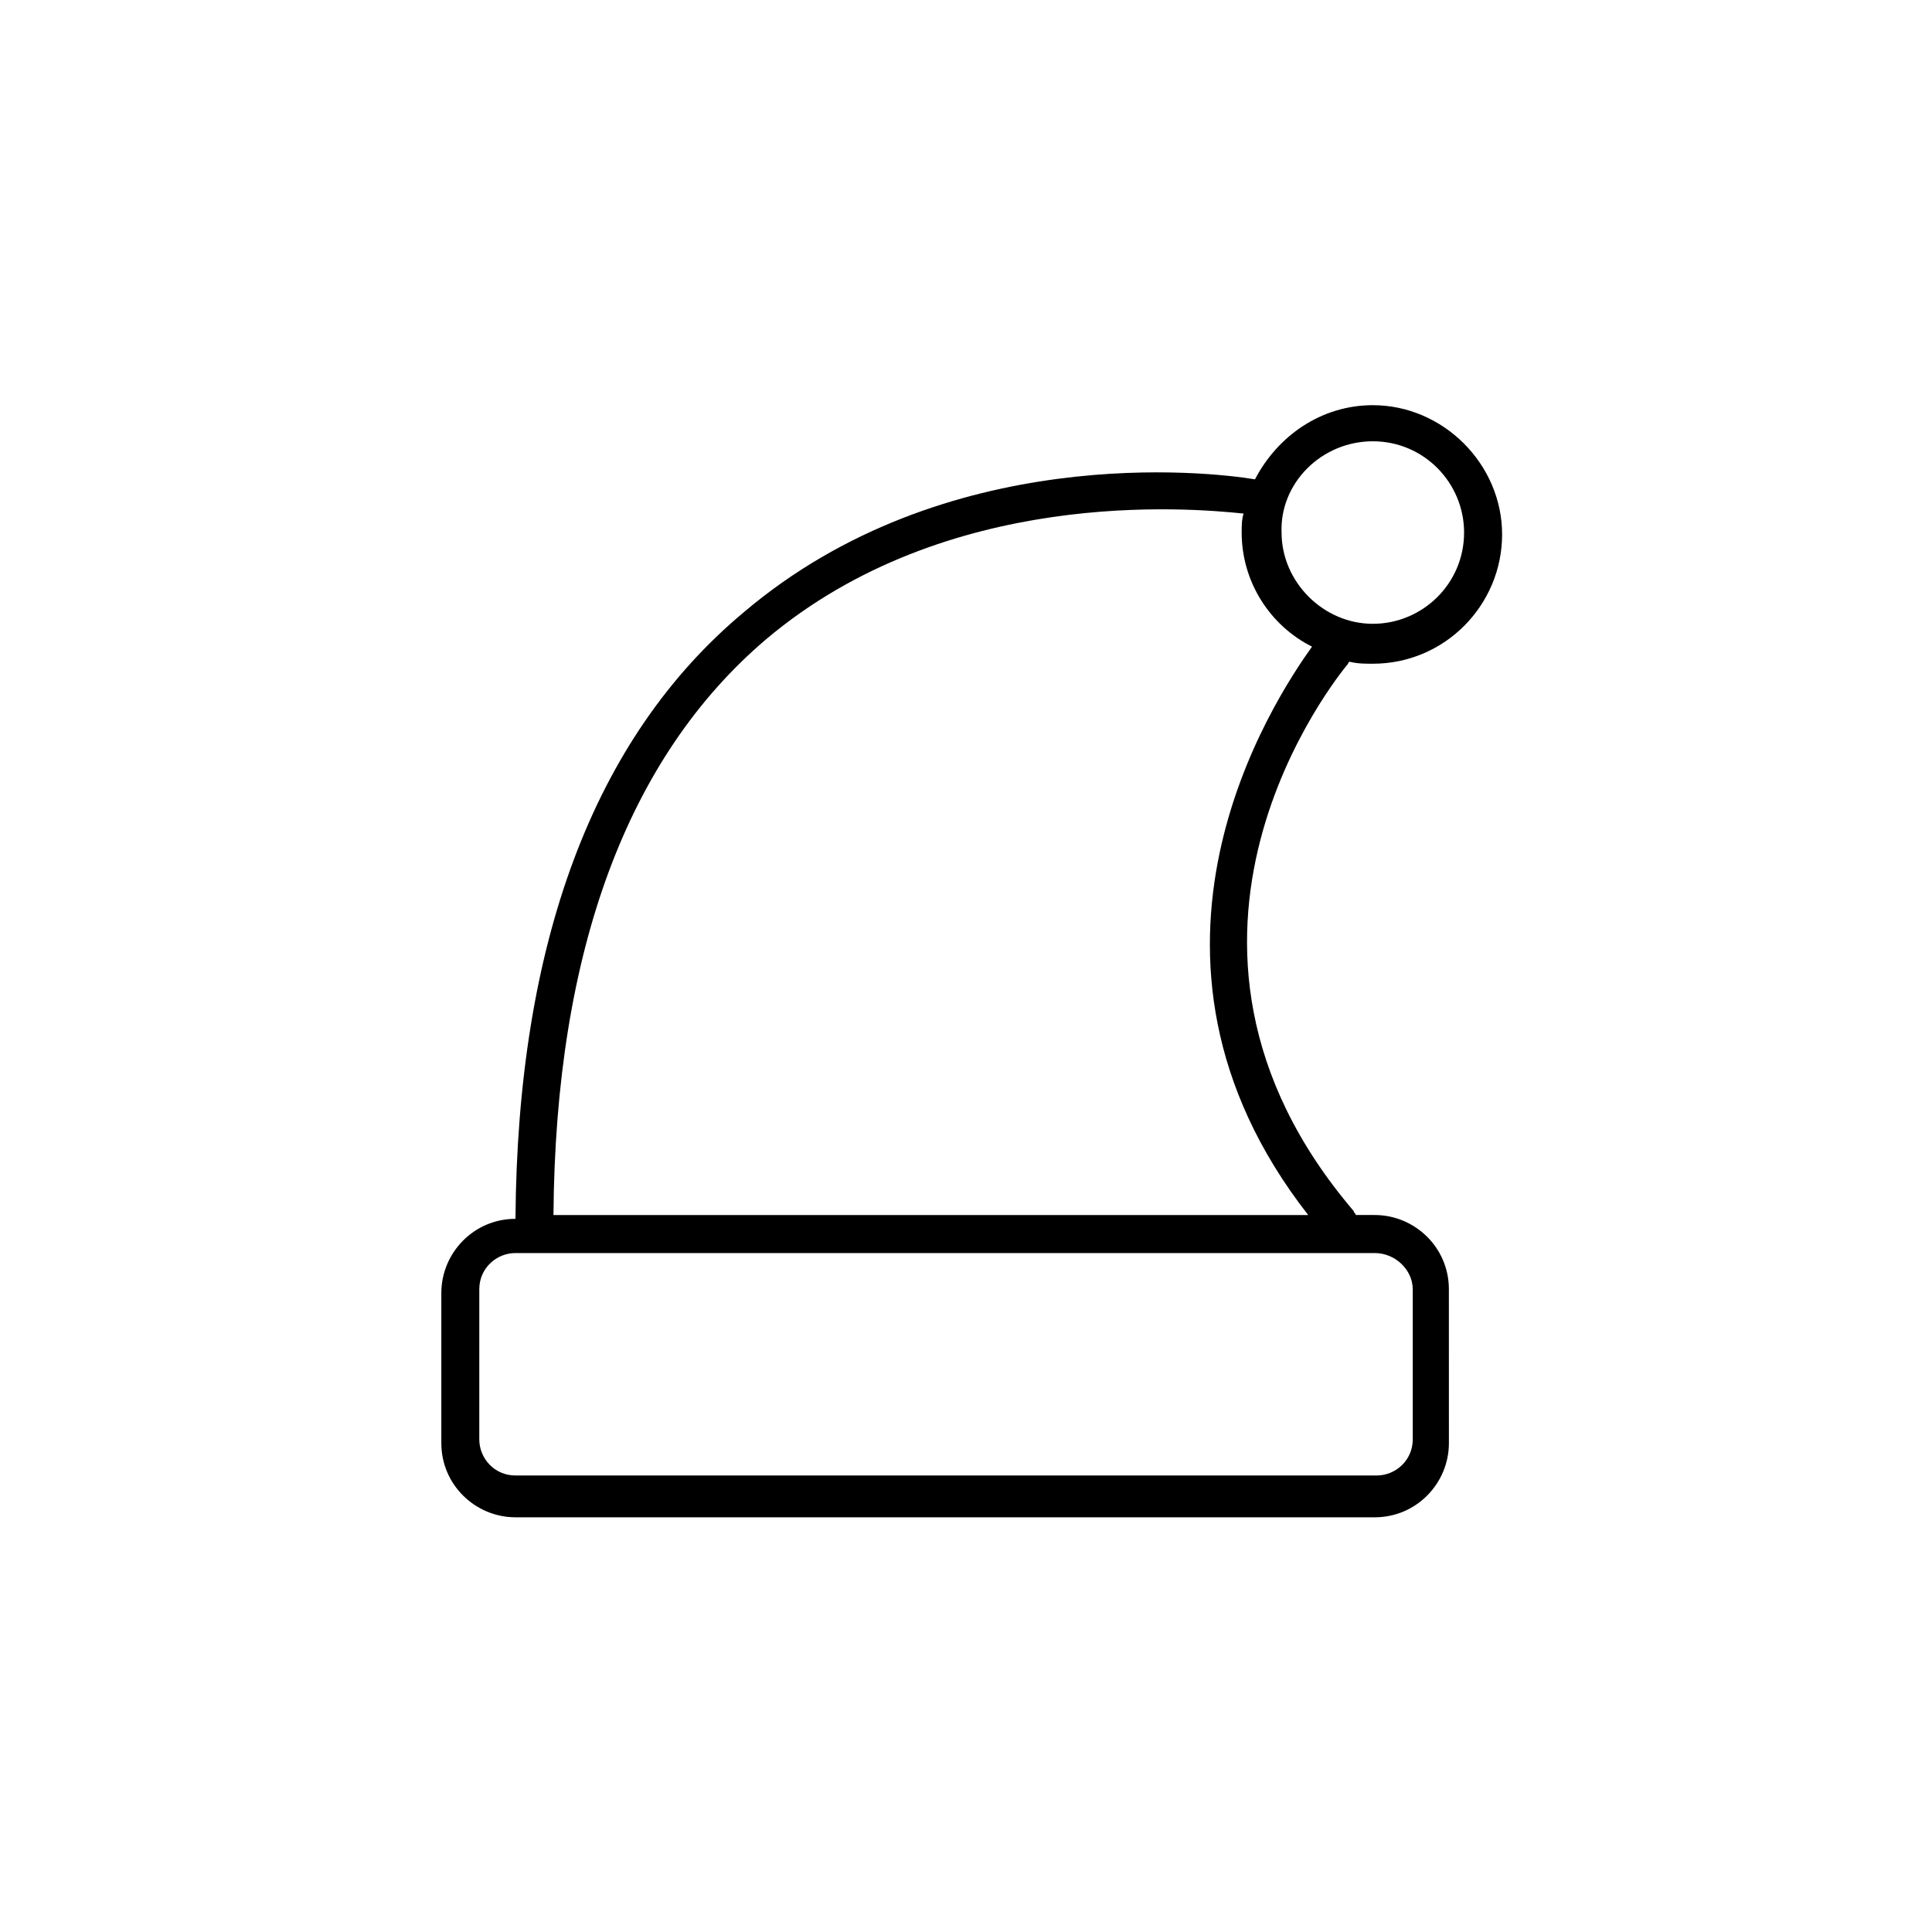 <?xml version="1.0" encoding="UTF-8"?>
<!-- The Best Svg Icon site in the world: iconSvg.co, Visit us! https://iconsvg.co -->
<svg fill="#000000" width="800px" height="800px" version="1.1" viewBox="144 144 512 512" xmlns="http://www.w3.org/2000/svg">
 <path d="m501.77 319.39c2.016 0.504 4.031 0.504 6.047 0.504 19.145 0 34.258-15.617 34.258-34.258s-15.617-34.258-34.258-34.258c-13.602 0-25.191 8.062-31.234 19.648-12.09-2.016-82.121-10.078-135.52 35.266-39.801 33.25-59.953 87.664-60.457 160.71-11.082 0-19.648 9.07-19.648 19.648v39.801c0 11.082 9.07 19.648 19.648 19.648h227.72c11.082 0 19.648-9.07 19.648-19.648l-0.008-40.812c0-11.082-9.07-19.648-19.648-19.648h-5.039c0-0.504-0.504-0.504-0.504-1.008-61.465-72.043-4.031-142.07-1.512-145.1 0.004 0.004 0.004-0.5 0.508-0.5zm6.043-58.445c13.602 0 24.184 11.082 24.184 24.184 0 13.602-11.082 24.184-24.184 24.184-13.098 0-24.184-11.082-24.184-24.184-0.5-13.098 10.582-24.184 24.184-24.184zm10.582 224.7v39.801c0 5.543-4.535 9.574-9.574 9.574h-228.23c-5.543 0-9.574-4.535-9.574-9.574l0.004-39.801c0-5.543 4.535-9.574 9.574-9.574h227.72c5.539 0.004 10.074 4.539 10.074 9.574zm-27.711-19.648h-200.01c0.504-70.031 19.648-121.42 56.426-152.65 47.863-40.305 111.85-34.762 126.46-33.25-0.504 1.512-0.504 3.527-0.504 5.039 0 13.098 7.559 24.688 18.641 30.23-10.074 14.102-54.914 81.613-1.008 150.63z"/>
</svg>